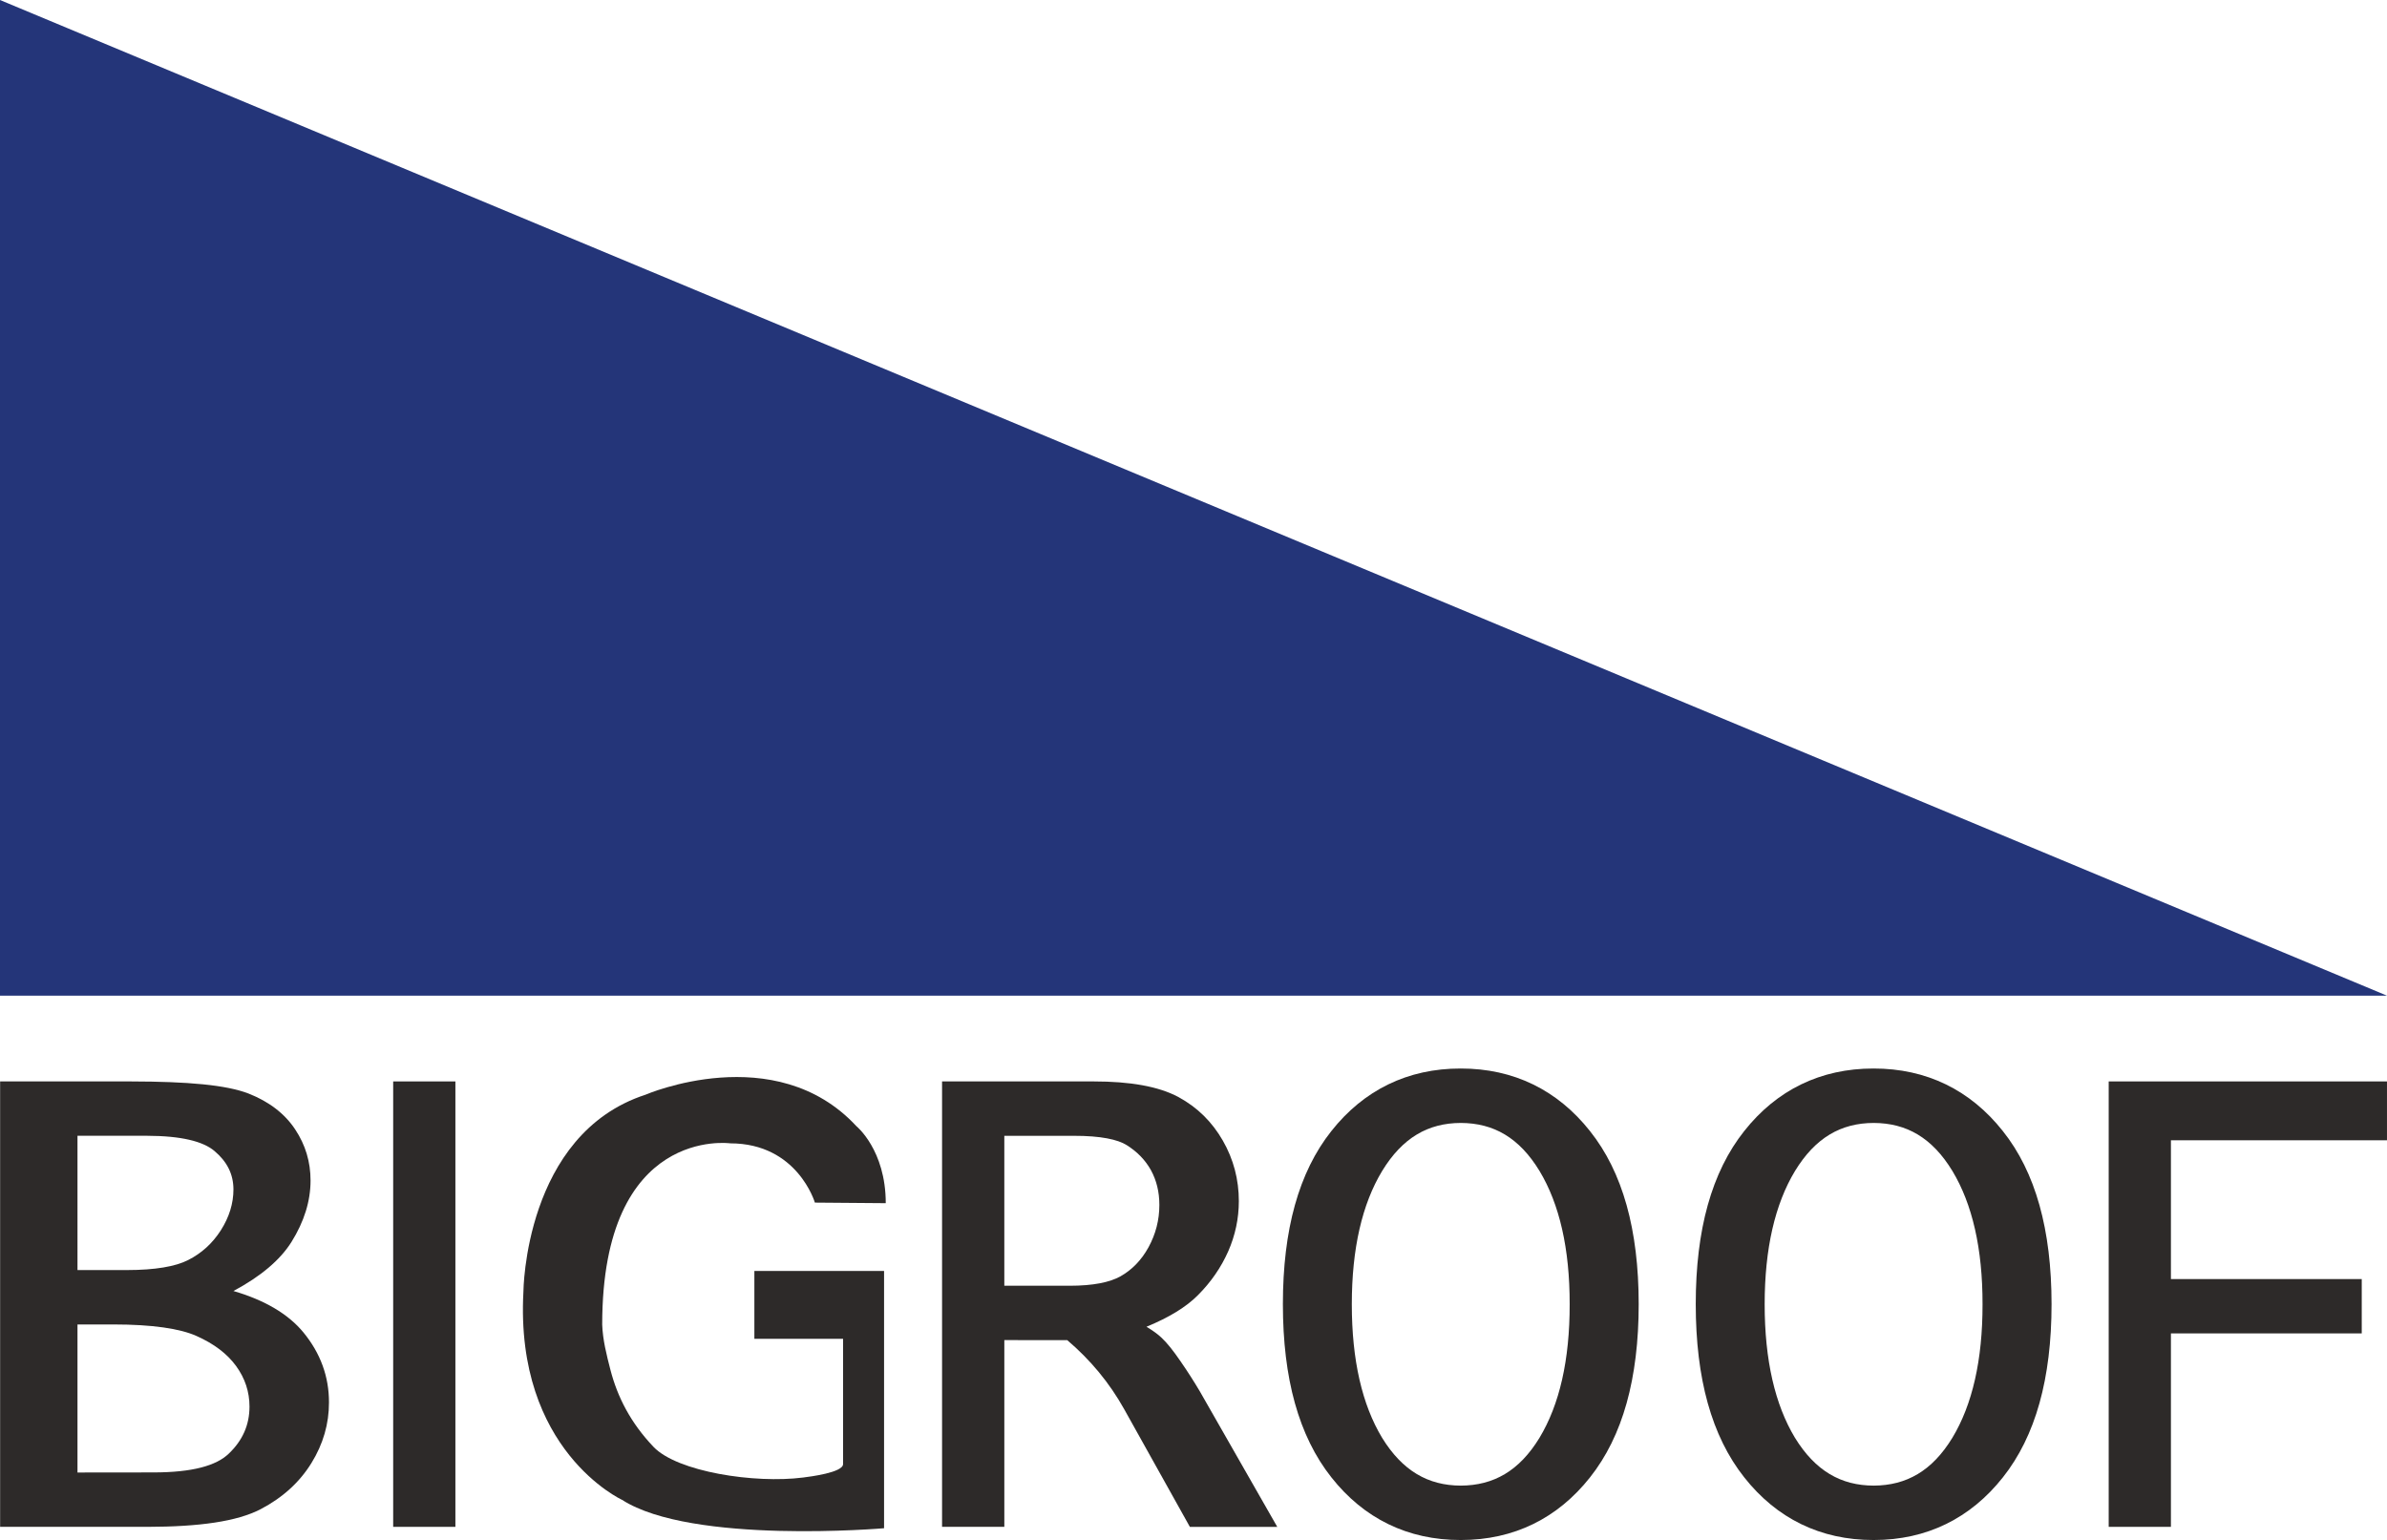 <?xml version="1.0" encoding="utf-8"?>
<!-- Generator: Adobe Illustrator 16.0.0, SVG Export Plug-In . SVG Version: 6.00 Build 0)  -->
<!DOCTYPE svg PUBLIC "-//W3C//DTD SVG 1.1//EN" "http://www.w3.org/Graphics/SVG/1.1/DTD/svg11.dtd">
<svg version="1.1" id="レイヤー_1" xmlns="http://www.w3.org/2000/svg" xmlns:xlink="http://www.w3.org/1999/xlink" x="0px"
	 y="0px" width="364.781px" height="235.358px" viewBox="0 0 364.781 235.358" enable-background="new 0 0 364.781 235.358"
	 xml:space="preserve">
<path fill="#2D2A29" d="M35.675,197.303c4.141-2.213,7.128-4.721,8.871-7.502c1.931-3.095,2.912-6.225,2.912-9.385
	c0-2.83-0.771-5.433-2.339-7.794c-1.568-2.385-3.961-4.247-7.138-5.497c-3.402-1.314-9.254-1.836-17.913-1.851H0.018v68.074h22.468
	c7.968-0.013,13.734-0.819,17.353-2.705c3.371-1.764,5.953-4.131,7.751-7.042c1.793-2.902,2.69-6.002,2.684-9.263
	c0.006-3.949-1.297-7.524-3.895-10.692C44.068,200.823,40.438,198.691,35.675,197.303 M11.841,173.58h10.598
	c5.294,0.01,8.608,0.861,10.331,2.323c1.927,1.621,2.898,3.535,2.905,5.866c0,2.15-0.639,4.223-1.927,6.254
	c-1.295,2.024-2.965,3.521-5.008,4.556c-1.911,0.972-5.009,1.524-9.39,1.524h-7.509V173.58z M34.958,222.162
	c-1.914,1.841-5.558,2.86-11.469,2.867l-11.648,0.013v-22.626h5.504c5.962,0,10.187,0.639,12.685,1.76
	c2.683,1.198,4.676,2.71,6.04,4.577c1.375,1.889,2.057,3.95,2.057,6.222C38.127,217.787,37.061,220.158,34.958,222.162"/>
<path fill="#2D2A29" d="M180.408,208.042c-1.112-1.624-2.052-2.805-2.904-3.601c-0.583-0.556-1.359-1.108-2.3-1.673
	c3.433-1.416,6.072-3.015,7.861-4.828c1.998-2,3.532-4.229,4.622-6.68c1.082-2.46,1.632-5.025,1.632-7.692
	c0-3.312-0.813-6.4-2.447-9.252c-1.632-2.843-3.88-5.086-6.793-6.659c-3.047-1.637-7.41-2.384-12.949-2.384h-23.165v68.074h9.516
	v-0.838v-27.704l9.618,0.011c3.536,3.012,6.441,6.513,8.681,10.518l10.054,18.014h13.354l-11.864-20.765
	C182.481,211.165,181.524,209.653,180.408,208.042 M171.227,195.063c-1.639,0.912-4.165,1.437-7.771,1.437h-9.976v-22.914h10.657
	c4.065-0.007,6.683,0.558,8.054,1.427c1.61,1.017,2.835,2.276,3.696,3.823c0.841,1.539,1.287,3.304,1.287,5.311
	c0,2.313-0.562,4.464-1.656,6.466C174.418,192.623,172.962,194.083,171.227,195.063"/>
<path fill="#2D2A29" d="M223.221,163.3c-8.113-0.011-14.819,3.303-19.758,9.554c-4.994,6.286-7.412,15.103-7.412,26.458
	c0,11.351,2.418,20.169,7.412,26.473c4.938,6.263,11.64,9.589,19.758,9.573h0.052c8.08,0,14.772-3.322,19.713-9.573
	c5.003-6.304,7.435-15.122,7.44-26.473c-0.006-11.355-2.438-20.172-7.451-26.458C238.026,166.603,231.327,163.29,223.221,163.3
	 M235.268,219.734c-3.081,5.051-6.997,7.289-12.028,7.312c-5.008-0.015-8.92-2.261-12.029-7.312
	c-3.047-5.052-4.627-11.859-4.627-20.398c0-8.521,1.58-15.322,4.638-20.382c3.099-5.074,7.011-7.322,12.019-7.335
	c5.031,0.018,8.937,2.261,12.028,7.335c3.048,5.06,4.62,11.861,4.609,20.382C239.888,207.875,238.315,214.682,235.268,219.734"/>
<path fill="#2D2A29" d="M286.314,163.3c-8.112-0.011-14.818,3.303-19.758,9.554c-4.994,6.286-7.412,15.103-7.412,26.458
	c0,11.351,2.418,20.169,7.412,26.473c4.939,6.263,11.64,9.589,19.758,9.573h0.052c8.082,0,14.773-3.322,19.713-9.573
	c5.004-6.304,7.435-15.122,7.44-26.473c-0.006-11.355-2.437-20.172-7.45-26.458C301.122,166.603,294.421,163.29,286.314,163.3
	 M298.362,219.734c-3.082,5.051-6.998,7.289-12.028,7.312c-5.008-0.015-8.919-2.261-12.029-7.312
	c-3.047-5.052-4.629-11.859-4.629-20.398c0-8.521,1.582-15.322,4.64-20.382c3.1-5.074,7.011-7.322,12.019-7.335
	c5.03,0.018,8.937,2.261,12.028,7.335c3.048,5.06,4.62,11.861,4.608,20.382C302.982,207.875,301.41,214.682,298.362,219.734"/>
<polygon fill="#2D2A29" points="364.779,174.268 364.779,165.273 322.251,165.273 322.251,233.347 323.57,233.347 331.759,233.347 
	331.759,203.782 360.921,203.782 360.921,195.479 331.759,195.479 331.759,174.268 "/>
<rect x="60.085" y="165.274" fill="#2D2A29" width="9.508" height="68.073"/>
<path fill="#2D2A29" d="M124.53,183.793c0,0-2.646-9.058-12.943-9.058c0,0-19.559-2.719-19.559,27.702
	c0.083,2.332,0.663,4.605,1.257,6.911c1.078,4.152,3.074,8.088,6.585,11.775c3.635,3.813,15.432,5.631,22.854,4.687
	c1.105-0.141,6.114-0.769,6.114-2.053v-19.147h-13.555V194.24h19.821v39.318c0,0-29.376,2.523-40.043-4.339
	c0,0-16.387-7.511-15.072-31.81c0,0,0.137-24.063,18.64-30.099c0,0,19.823-8.584,32.243,4.798c0,0,4.489,3.636,4.489,11.772
	L124.53,183.793z"/>
<polygon fill="#243579" points="0,0 0,152.168 364.781,152.168 "/>
</svg>

